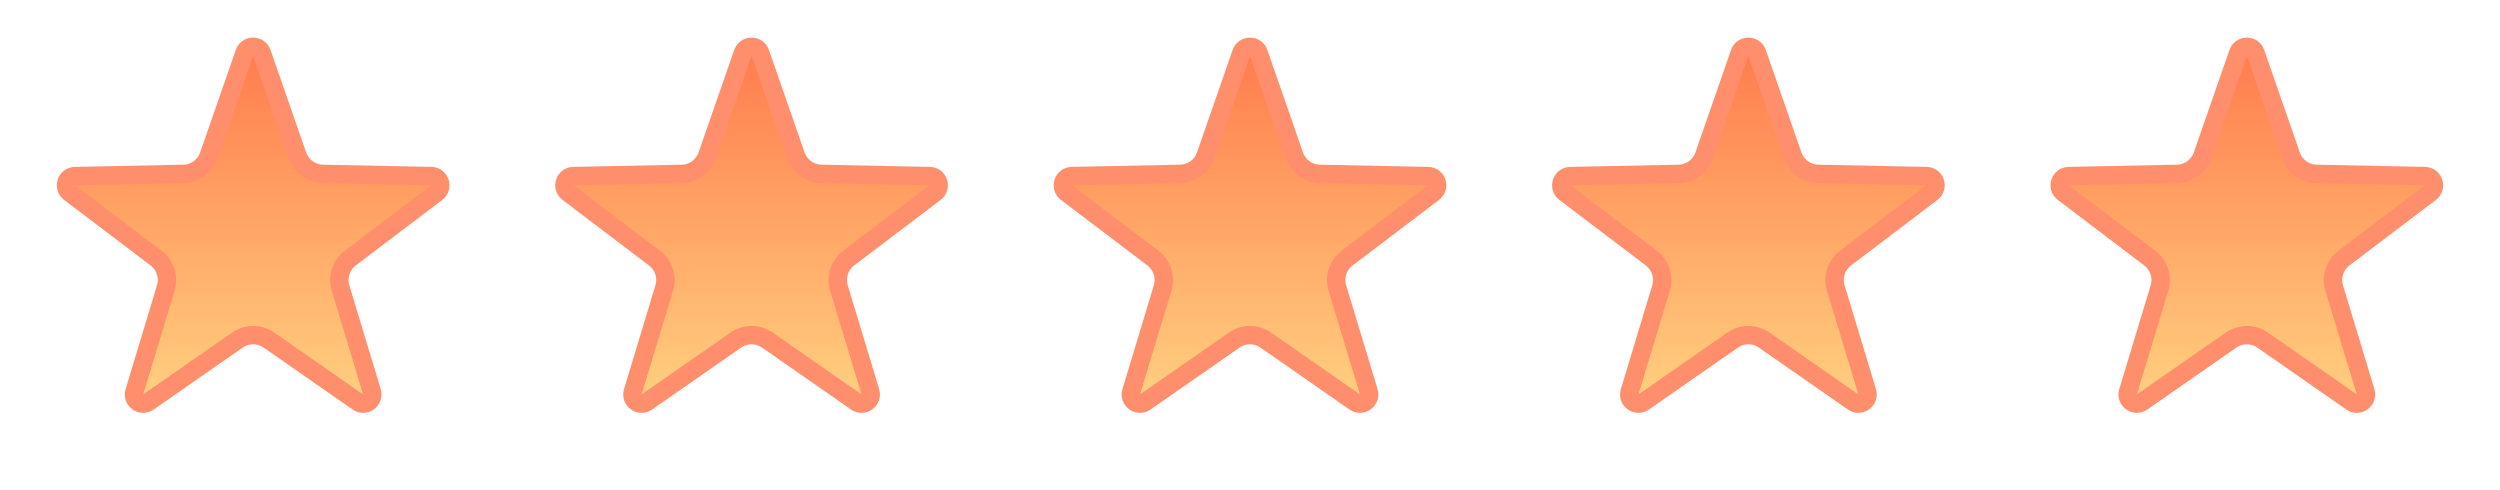 <svg width="204" height="40" viewBox="0 0 204 40" fill="none" xmlns="http://www.w3.org/2000/svg">
<path d="M19.949 4.322C20.183 3.651 21.133 3.651 21.366 4.322L24.27 12.677C24.579 13.566 25.409 14.169 26.35 14.188L35.193 14.368C35.904 14.382 36.197 15.286 35.631 15.715L28.582 21.059C27.832 21.628 27.516 22.603 27.788 23.504L30.349 31.97C30.555 32.65 29.787 33.209 29.203 32.802L21.943 27.75C21.171 27.213 20.145 27.213 19.373 27.75L12.113 32.802C11.529 33.209 10.76 32.65 10.966 31.97L13.527 23.504C13.8 22.603 13.483 21.628 12.733 21.059L5.685 15.715C5.118 15.286 5.412 14.382 6.123 14.368L14.966 14.188C15.907 14.169 16.736 13.566 17.045 12.677L19.949 4.322Z" fill="#D9D9D9"/>
<path d="M19.949 4.322C20.183 3.651 21.133 3.651 21.366 4.322L24.27 12.677C24.579 13.566 25.409 14.169 26.35 14.188L35.193 14.368C35.904 14.382 36.197 15.286 35.631 15.715L28.582 21.059C27.832 21.628 27.516 22.603 27.788 23.504L30.349 31.97C30.555 32.65 29.787 33.209 29.203 32.802L21.943 27.75C21.171 27.213 20.145 27.213 19.373 27.75L12.113 32.802C11.529 33.209 10.76 32.65 10.966 31.97L13.527 23.504C13.8 22.603 13.483 21.628 12.733 21.059L5.685 15.715C5.118 15.286 5.412 14.382 6.123 14.368L14.966 14.188C15.907 14.169 16.736 13.566 17.045 12.677L19.949 4.322Z" fill="url(#paint0_linear_4555_8411)"/>
<path d="M19.949 4.322C20.183 3.651 21.133 3.651 21.366 4.322L24.27 12.677C24.579 13.566 25.409 14.169 26.35 14.188L35.193 14.368C35.904 14.382 36.197 15.286 35.631 15.715L28.582 21.059C27.832 21.628 27.516 22.603 27.788 23.504L30.349 31.97C30.555 32.65 29.787 33.209 29.203 32.802L21.943 27.75C21.171 27.213 20.145 27.213 19.373 27.75L12.113 32.802C11.529 33.209 10.76 32.65 10.966 31.97L13.527 23.504C13.8 22.603 13.483 21.628 12.733 21.059L5.685 15.715C5.118 15.286 5.412 14.382 6.123 14.368L14.966 14.188C15.907 14.169 16.736 13.566 17.045 12.677L19.949 4.322Z" stroke="#FF8E6C" stroke-width="1.5"/>
<path d="M60.62 4.322C60.854 3.651 61.804 3.651 62.037 4.322L64.941 12.677C65.25 13.566 66.08 14.169 67.021 14.188L75.864 14.368C76.575 14.382 76.868 15.286 76.302 15.715L69.253 21.059C68.503 21.628 68.186 22.603 68.459 23.504L71.02 31.97C71.226 32.65 70.458 33.209 69.874 32.802L62.614 27.75C61.841 27.213 60.816 27.213 60.044 27.75L52.783 32.802C52.2 33.209 51.431 32.65 51.637 31.97L54.198 23.504C54.471 22.603 54.154 21.628 53.404 21.059L46.356 15.715C45.789 15.286 46.083 14.382 46.794 14.368L55.637 14.188C56.578 14.169 57.407 13.566 57.716 12.677L60.62 4.322Z" fill="#D9D9D9"/>
<path d="M60.62 4.322C60.854 3.651 61.804 3.651 62.037 4.322L64.941 12.677C65.25 13.566 66.08 14.169 67.021 14.188L75.864 14.368C76.575 14.382 76.868 15.286 76.302 15.715L69.253 21.059C68.503 21.628 68.186 22.603 68.459 23.504L71.02 31.97C71.226 32.65 70.458 33.209 69.874 32.802L62.614 27.75C61.841 27.213 60.816 27.213 60.044 27.75L52.783 32.802C52.2 33.209 51.431 32.65 51.637 31.97L54.198 23.504C54.471 22.603 54.154 21.628 53.404 21.059L46.356 15.715C45.789 15.286 46.083 14.382 46.794 14.368L55.637 14.188C56.578 14.169 57.407 13.566 57.716 12.677L60.62 4.322Z" fill="url(#paint1_linear_4555_8411)"/>
<path d="M60.62 4.322C60.854 3.651 61.804 3.651 62.037 4.322L64.941 12.677C65.25 13.566 66.08 14.169 67.021 14.188L75.864 14.368C76.575 14.382 76.868 15.286 76.302 15.715L69.253 21.059C68.503 21.628 68.186 22.603 68.459 23.504L71.02 31.97C71.226 32.65 70.458 33.209 69.874 32.802L62.614 27.75C61.841 27.213 60.816 27.213 60.044 27.75L52.783 32.802C52.2 33.209 51.431 32.65 51.637 31.97L54.198 23.504C54.471 22.603 54.154 21.628 53.404 21.059L46.356 15.715C45.789 15.286 46.083 14.382 46.794 14.368L55.637 14.188C56.578 14.169 57.407 13.566 57.716 12.677L60.62 4.322Z" stroke="#FF8E6C" stroke-width="1.5"/>
<path d="M101.291 4.322C101.525 3.651 102.475 3.651 102.708 4.322L105.612 12.677C105.921 13.566 106.751 14.169 107.691 14.188L116.535 14.368C117.246 14.382 117.539 15.286 116.972 15.715L109.924 21.059C109.174 21.628 108.857 22.603 109.13 23.504L111.691 31.97C111.897 32.65 111.129 33.209 110.545 32.802L103.285 27.75C102.512 27.213 101.487 27.213 100.714 27.75L93.454 32.802C92.871 33.209 92.102 32.65 92.308 31.97L94.869 23.504C95.142 22.603 94.825 21.628 94.075 21.059L87.027 15.715C86.46 15.286 86.754 14.382 87.465 14.368L96.308 14.188C97.249 14.169 98.078 13.566 98.387 12.677L101.291 4.322Z" fill="#D9D9D9"/>
<path d="M101.291 4.322C101.525 3.651 102.475 3.651 102.708 4.322L105.612 12.677C105.921 13.566 106.751 14.169 107.691 14.188L116.535 14.368C117.246 14.382 117.539 15.286 116.972 15.715L109.924 21.059C109.174 21.628 108.857 22.603 109.13 23.504L111.691 31.97C111.897 32.65 111.129 33.209 110.545 32.802L103.285 27.75C102.512 27.213 101.487 27.213 100.714 27.75L93.454 32.802C92.871 33.209 92.102 32.65 92.308 31.97L94.869 23.504C95.142 22.603 94.825 21.628 94.075 21.059L87.027 15.715C86.46 15.286 86.754 14.382 87.465 14.368L96.308 14.188C97.249 14.169 98.078 13.566 98.387 12.677L101.291 4.322Z" fill="url(#paint2_linear_4555_8411)"/>
<path d="M101.291 4.322C101.525 3.651 102.475 3.651 102.708 4.322L105.612 12.677C105.921 13.566 106.751 14.169 107.691 14.188L116.535 14.368C117.246 14.382 117.539 15.286 116.972 15.715L109.924 21.059C109.174 21.628 108.857 22.603 109.13 23.504L111.691 31.97C111.897 32.65 111.129 33.209 110.545 32.802L103.285 27.75C102.512 27.213 101.487 27.213 100.714 27.75L93.454 32.802C92.871 33.209 92.102 32.65 92.308 31.97L94.869 23.504C95.142 22.603 94.825 21.628 94.075 21.059L87.027 15.715C86.46 15.286 86.754 14.382 87.465 14.368L96.308 14.188C97.249 14.169 98.078 13.566 98.387 12.677L101.291 4.322Z" stroke="#FF8E6C" stroke-width="1.5"/>
<path d="M141.962 4.322C142.196 3.651 143.145 3.651 143.379 4.322L146.283 12.677C146.592 13.566 147.422 14.169 148.362 14.188L157.205 14.368C157.916 14.382 158.21 15.286 157.643 15.715L150.595 21.059C149.845 21.628 149.528 22.603 149.801 23.504L152.362 31.97C152.568 32.65 151.799 33.209 151.216 32.802L143.956 27.75C143.183 27.213 142.158 27.213 141.385 27.75L134.125 32.802C133.542 33.209 132.773 32.65 132.979 31.97L135.54 23.504C135.813 22.603 135.496 21.628 134.746 21.059L127.698 15.715C127.131 15.286 127.425 14.382 128.135 14.368L136.979 14.188C137.919 14.169 138.749 13.566 139.058 12.677L141.962 4.322Z" fill="#D9D9D9"/>
<path d="M141.962 4.322C142.196 3.651 143.145 3.651 143.379 4.322L146.283 12.677C146.592 13.566 147.422 14.169 148.362 14.188L157.205 14.368C157.916 14.382 158.21 15.286 157.643 15.715L150.595 21.059C149.845 21.628 149.528 22.603 149.801 23.504L152.362 31.97C152.568 32.65 151.799 33.209 151.216 32.802L143.956 27.75C143.183 27.213 142.158 27.213 141.385 27.75L134.125 32.802C133.542 33.209 132.773 32.65 132.979 31.97L135.54 23.504C135.813 22.603 135.496 21.628 134.746 21.059L127.698 15.715C127.131 15.286 127.425 14.382 128.135 14.368L136.979 14.188C137.919 14.169 138.749 13.566 139.058 12.677L141.962 4.322Z" fill="url(#paint3_linear_4555_8411)"/>
<path d="M141.962 4.322C142.196 3.651 143.145 3.651 143.379 4.322L146.283 12.677C146.592 13.566 147.422 14.169 148.362 14.188L157.205 14.368C157.916 14.382 158.21 15.286 157.643 15.715L150.595 21.059C149.845 21.628 149.528 22.603 149.801 23.504L152.362 31.97C152.568 32.65 151.799 33.209 151.216 32.802L143.956 27.75C143.183 27.213 142.158 27.213 141.385 27.75L134.125 32.802C133.542 33.209 132.773 32.65 132.979 31.97L135.54 23.504C135.813 22.603 135.496 21.628 134.746 21.059L127.698 15.715C127.131 15.286 127.425 14.382 128.135 14.368L136.979 14.188C137.919 14.169 138.749 13.566 139.058 12.677L141.962 4.322Z" stroke="#FF8E6C" stroke-width="1.5"/>
<path d="M182.633 4.322C182.866 3.651 183.816 3.651 184.05 4.322L186.954 12.677C187.263 13.566 188.092 14.169 189.033 14.188L197.876 14.368C198.587 14.382 198.881 15.286 198.314 15.715L191.266 21.059C190.516 21.628 190.199 22.603 190.472 23.504L193.033 31.97C193.239 32.65 192.47 33.209 191.887 32.802L184.627 27.75C183.854 27.213 182.829 27.213 182.056 27.75L174.796 32.802C174.212 33.209 173.444 32.65 173.65 31.97L176.211 23.504C176.484 22.603 176.167 21.628 175.417 21.059L168.369 15.715C167.802 15.286 168.095 14.382 168.806 14.368L177.649 14.188C178.59 14.169 179.42 13.566 179.729 12.677L182.633 4.322Z" fill="#D9D9D9"/>
<path d="M182.633 4.322C182.866 3.651 183.816 3.651 184.05 4.322L186.954 12.677C187.263 13.566 188.092 14.169 189.033 14.188L197.876 14.368C198.587 14.382 198.881 15.286 198.314 15.715L191.266 21.059C190.516 21.628 190.199 22.603 190.472 23.504L193.033 31.97C193.239 32.65 192.47 33.209 191.887 32.802L184.627 27.75C183.854 27.213 182.829 27.213 182.056 27.75L174.796 32.802C174.212 33.209 173.444 32.65 173.65 31.97L176.211 23.504C176.484 22.603 176.167 21.628 175.417 21.059L168.369 15.715C167.802 15.286 168.095 14.382 168.806 14.368L177.649 14.188C178.59 14.169 179.42 13.566 179.729 12.677L182.633 4.322Z" fill="url(#paint4_linear_4555_8411)"/>
<path d="M182.633 4.322C182.866 3.651 183.816 3.651 184.05 4.322L186.954 12.677C187.263 13.566 188.092 14.169 189.033 14.188L197.876 14.368C198.587 14.382 198.881 15.286 198.314 15.715L191.266 21.059C190.516 21.628 190.199 22.603 190.472 23.504L193.033 31.97C193.239 32.65 192.47 33.209 191.887 32.802L184.627 27.75C183.854 27.213 182.829 27.213 182.056 27.75L174.796 32.802C174.212 33.209 173.444 32.65 173.65 31.97L176.211 23.504C176.484 22.603 176.167 21.628 175.417 21.059L168.369 15.715C167.802 15.286 168.095 14.382 168.806 14.368L177.649 14.188C178.59 14.169 179.42 13.566 179.729 12.677L182.633 4.322Z" stroke="#FF8E6C" stroke-width="1.5"/>
<defs>
<linearGradient id="paint0_linear_4555_8411" x1="20.658" y1="0" x2="20.658" y2="39.671" gradientUnits="userSpaceOnUse">
<stop stop-color="#FF7047"/>
<stop offset="1" stop-color="#FFE48B"/>
</linearGradient>
<linearGradient id="paint1_linear_4555_8411" x1="61.329" y1="0" x2="61.329" y2="39.671" gradientUnits="userSpaceOnUse">
<stop stop-color="#FF7047"/>
<stop offset="1" stop-color="#FFE48B"/>
</linearGradient>
<linearGradient id="paint2_linear_4555_8411" x1="102" y1="0" x2="102" y2="39.671" gradientUnits="userSpaceOnUse">
<stop stop-color="#FF7047"/>
<stop offset="1" stop-color="#FFE48B"/>
</linearGradient>
<linearGradient id="paint3_linear_4555_8411" x1="142.67" y1="0" x2="142.67" y2="39.671" gradientUnits="userSpaceOnUse">
<stop stop-color="#FF7047"/>
<stop offset="1" stop-color="#FFE48B"/>
</linearGradient>
<linearGradient id="paint4_linear_4555_8411" x1="183.341" y1="0" x2="183.341" y2="39.671" gradientUnits="userSpaceOnUse">
<stop stop-color="#FF7047"/>
<stop offset="1" stop-color="#FFE48B"/>
</linearGradient>
</defs>
</svg>
